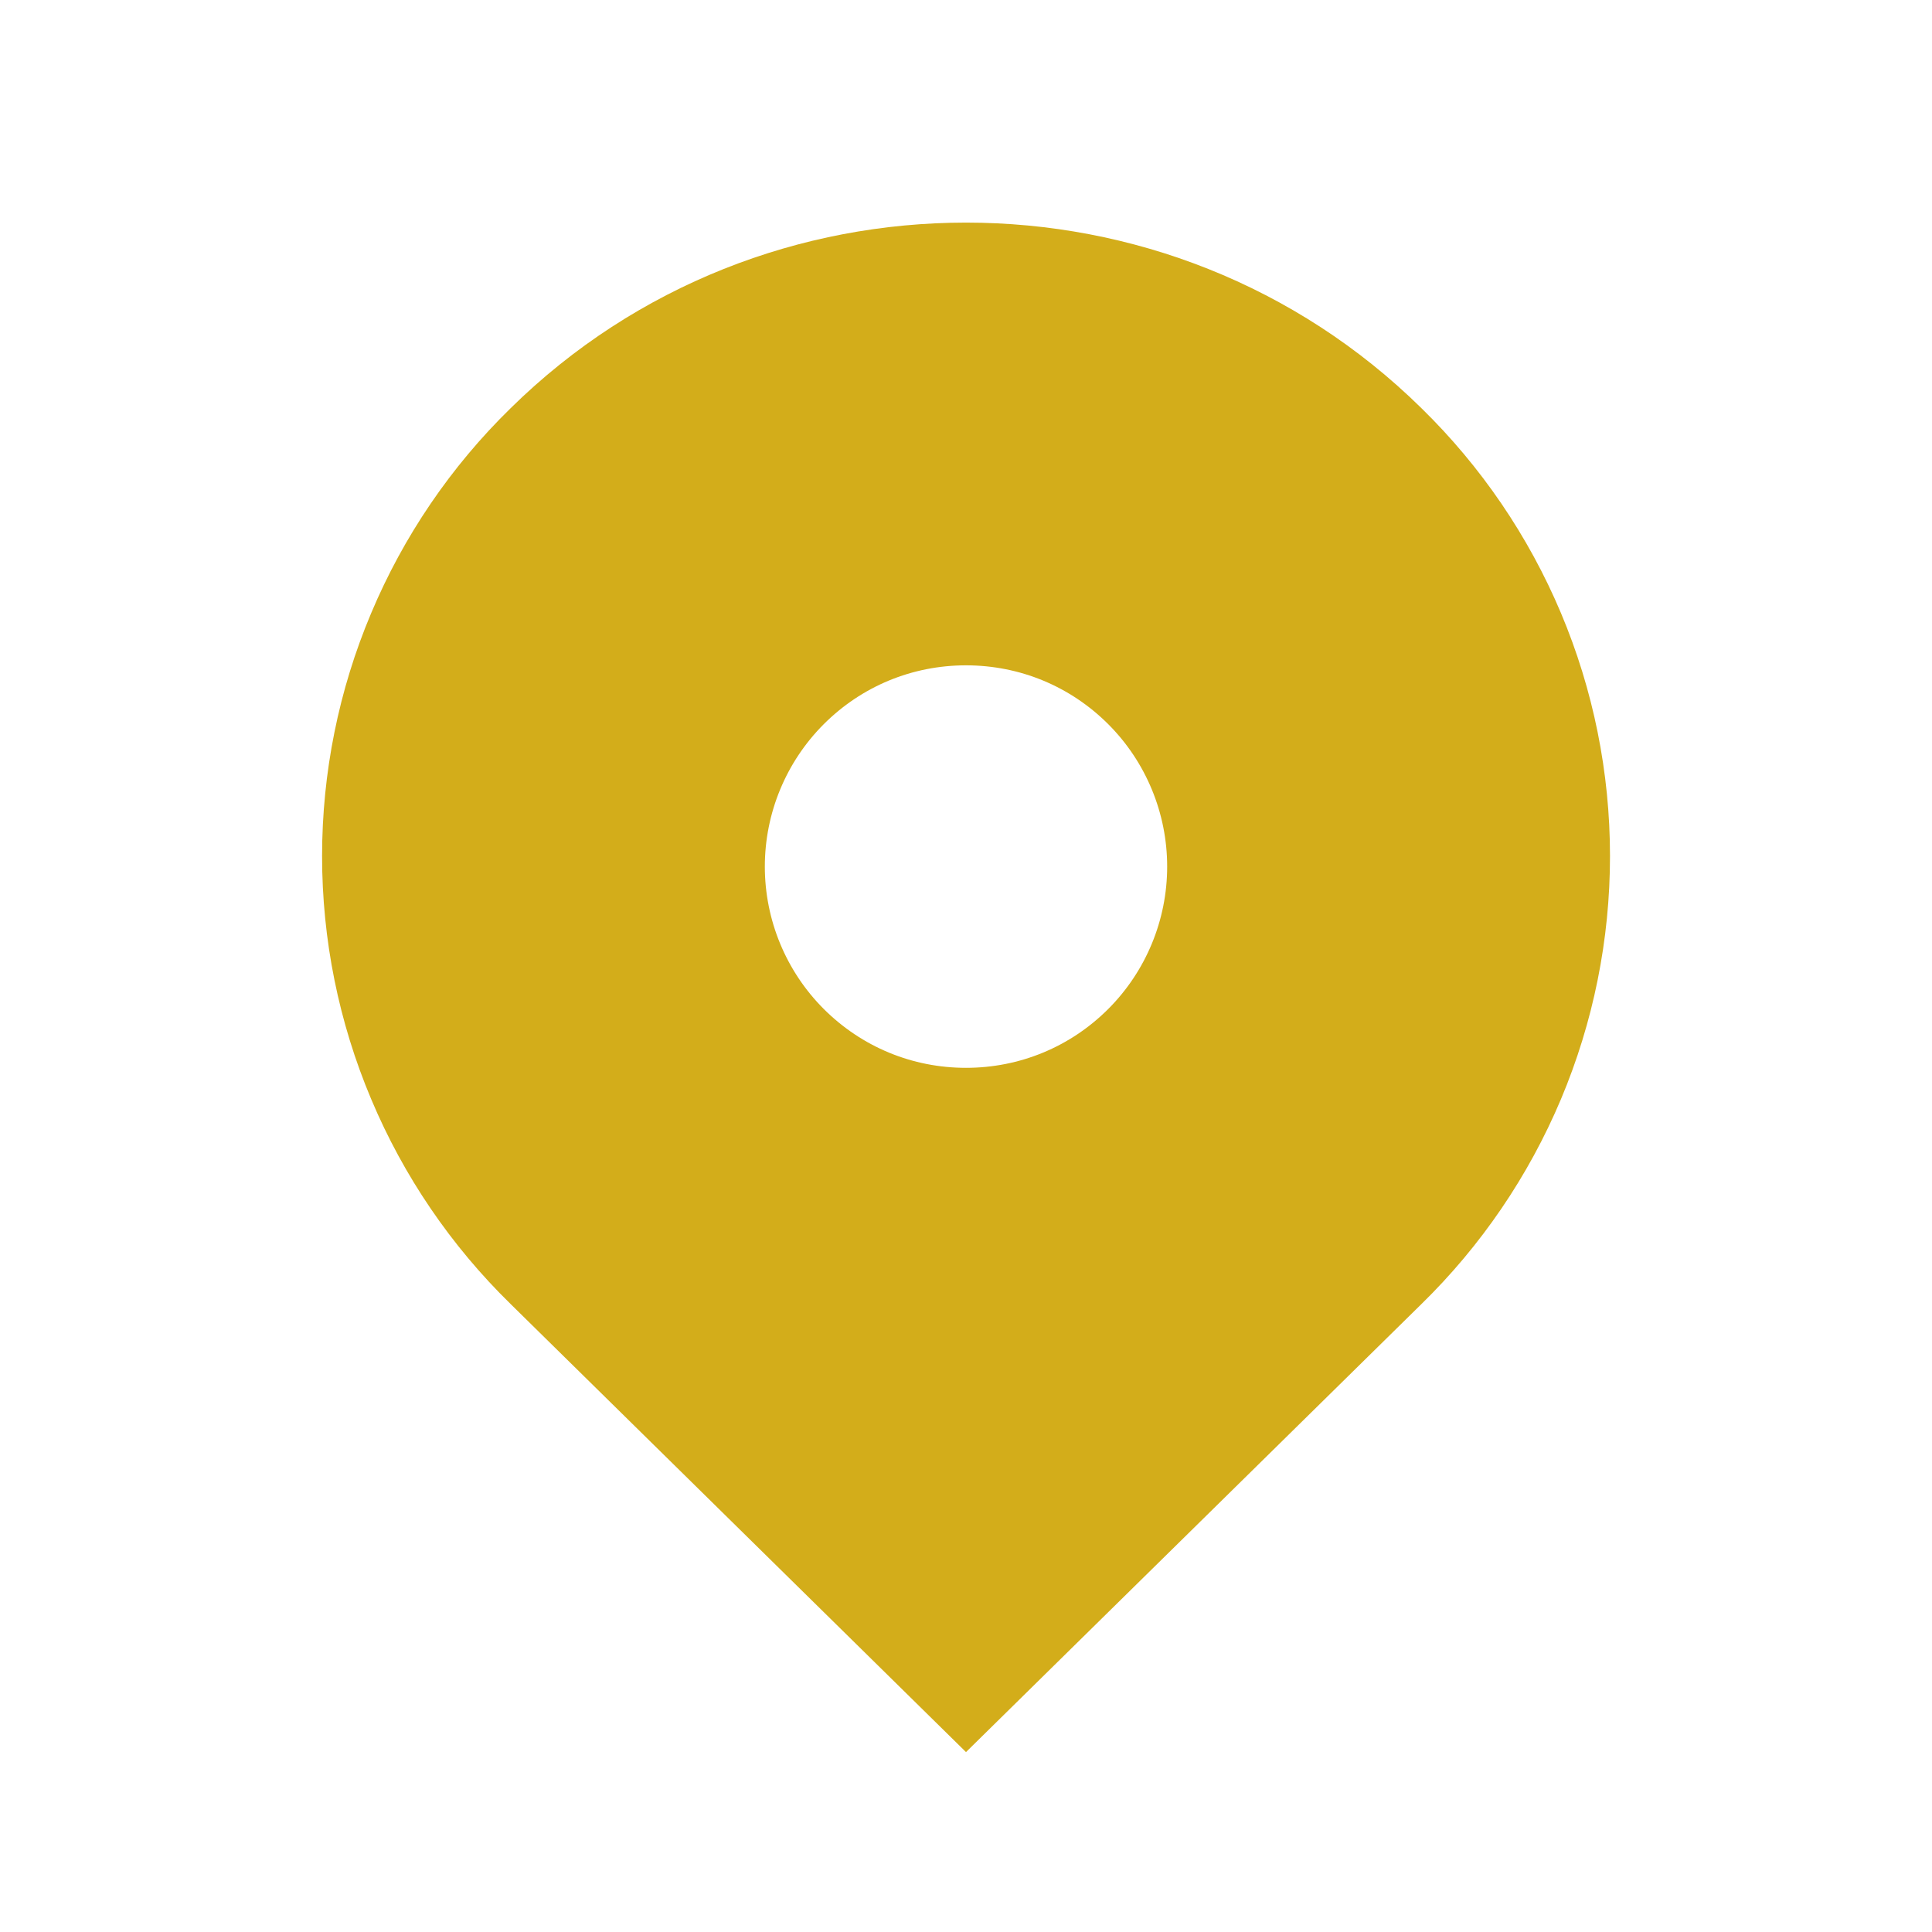 <svg width="24" height="24" viewBox="0 0 24 24" fill="none" xmlns="http://www.w3.org/2000/svg">
<path d="M17.657 5.07C14.533 1.997 9.468 1.997 6.344 5.07C5.602 5.795 5.013 6.66 4.611 7.616C4.208 8.571 4.001 9.598 4.001 10.635C4.001 11.672 4.208 12.698 4.611 13.654C5.013 14.61 5.602 15.475 6.344 16.2L12 21.765L17.657 16.2C18.399 15.475 18.988 14.61 19.391 13.654C19.793 12.698 20 11.672 20 10.635C20 9.598 19.793 8.571 19.391 7.616C18.988 6.66 18.399 5.795 17.657 5.07ZM12 13.265C11.332 13.265 10.705 13.005 10.232 12.533C9.764 12.064 9.501 11.428 9.501 10.765C9.501 10.102 9.764 9.466 10.232 8.997C10.704 8.525 11.332 8.265 12 8.265C12.668 8.265 13.296 8.525 13.768 8.997C14.236 9.466 14.499 10.102 14.499 10.765C14.499 11.428 14.236 12.064 13.768 12.533C13.296 13.005 12.668 13.265 12 13.265Z" fill="#D3AD1A"/>
</svg>
